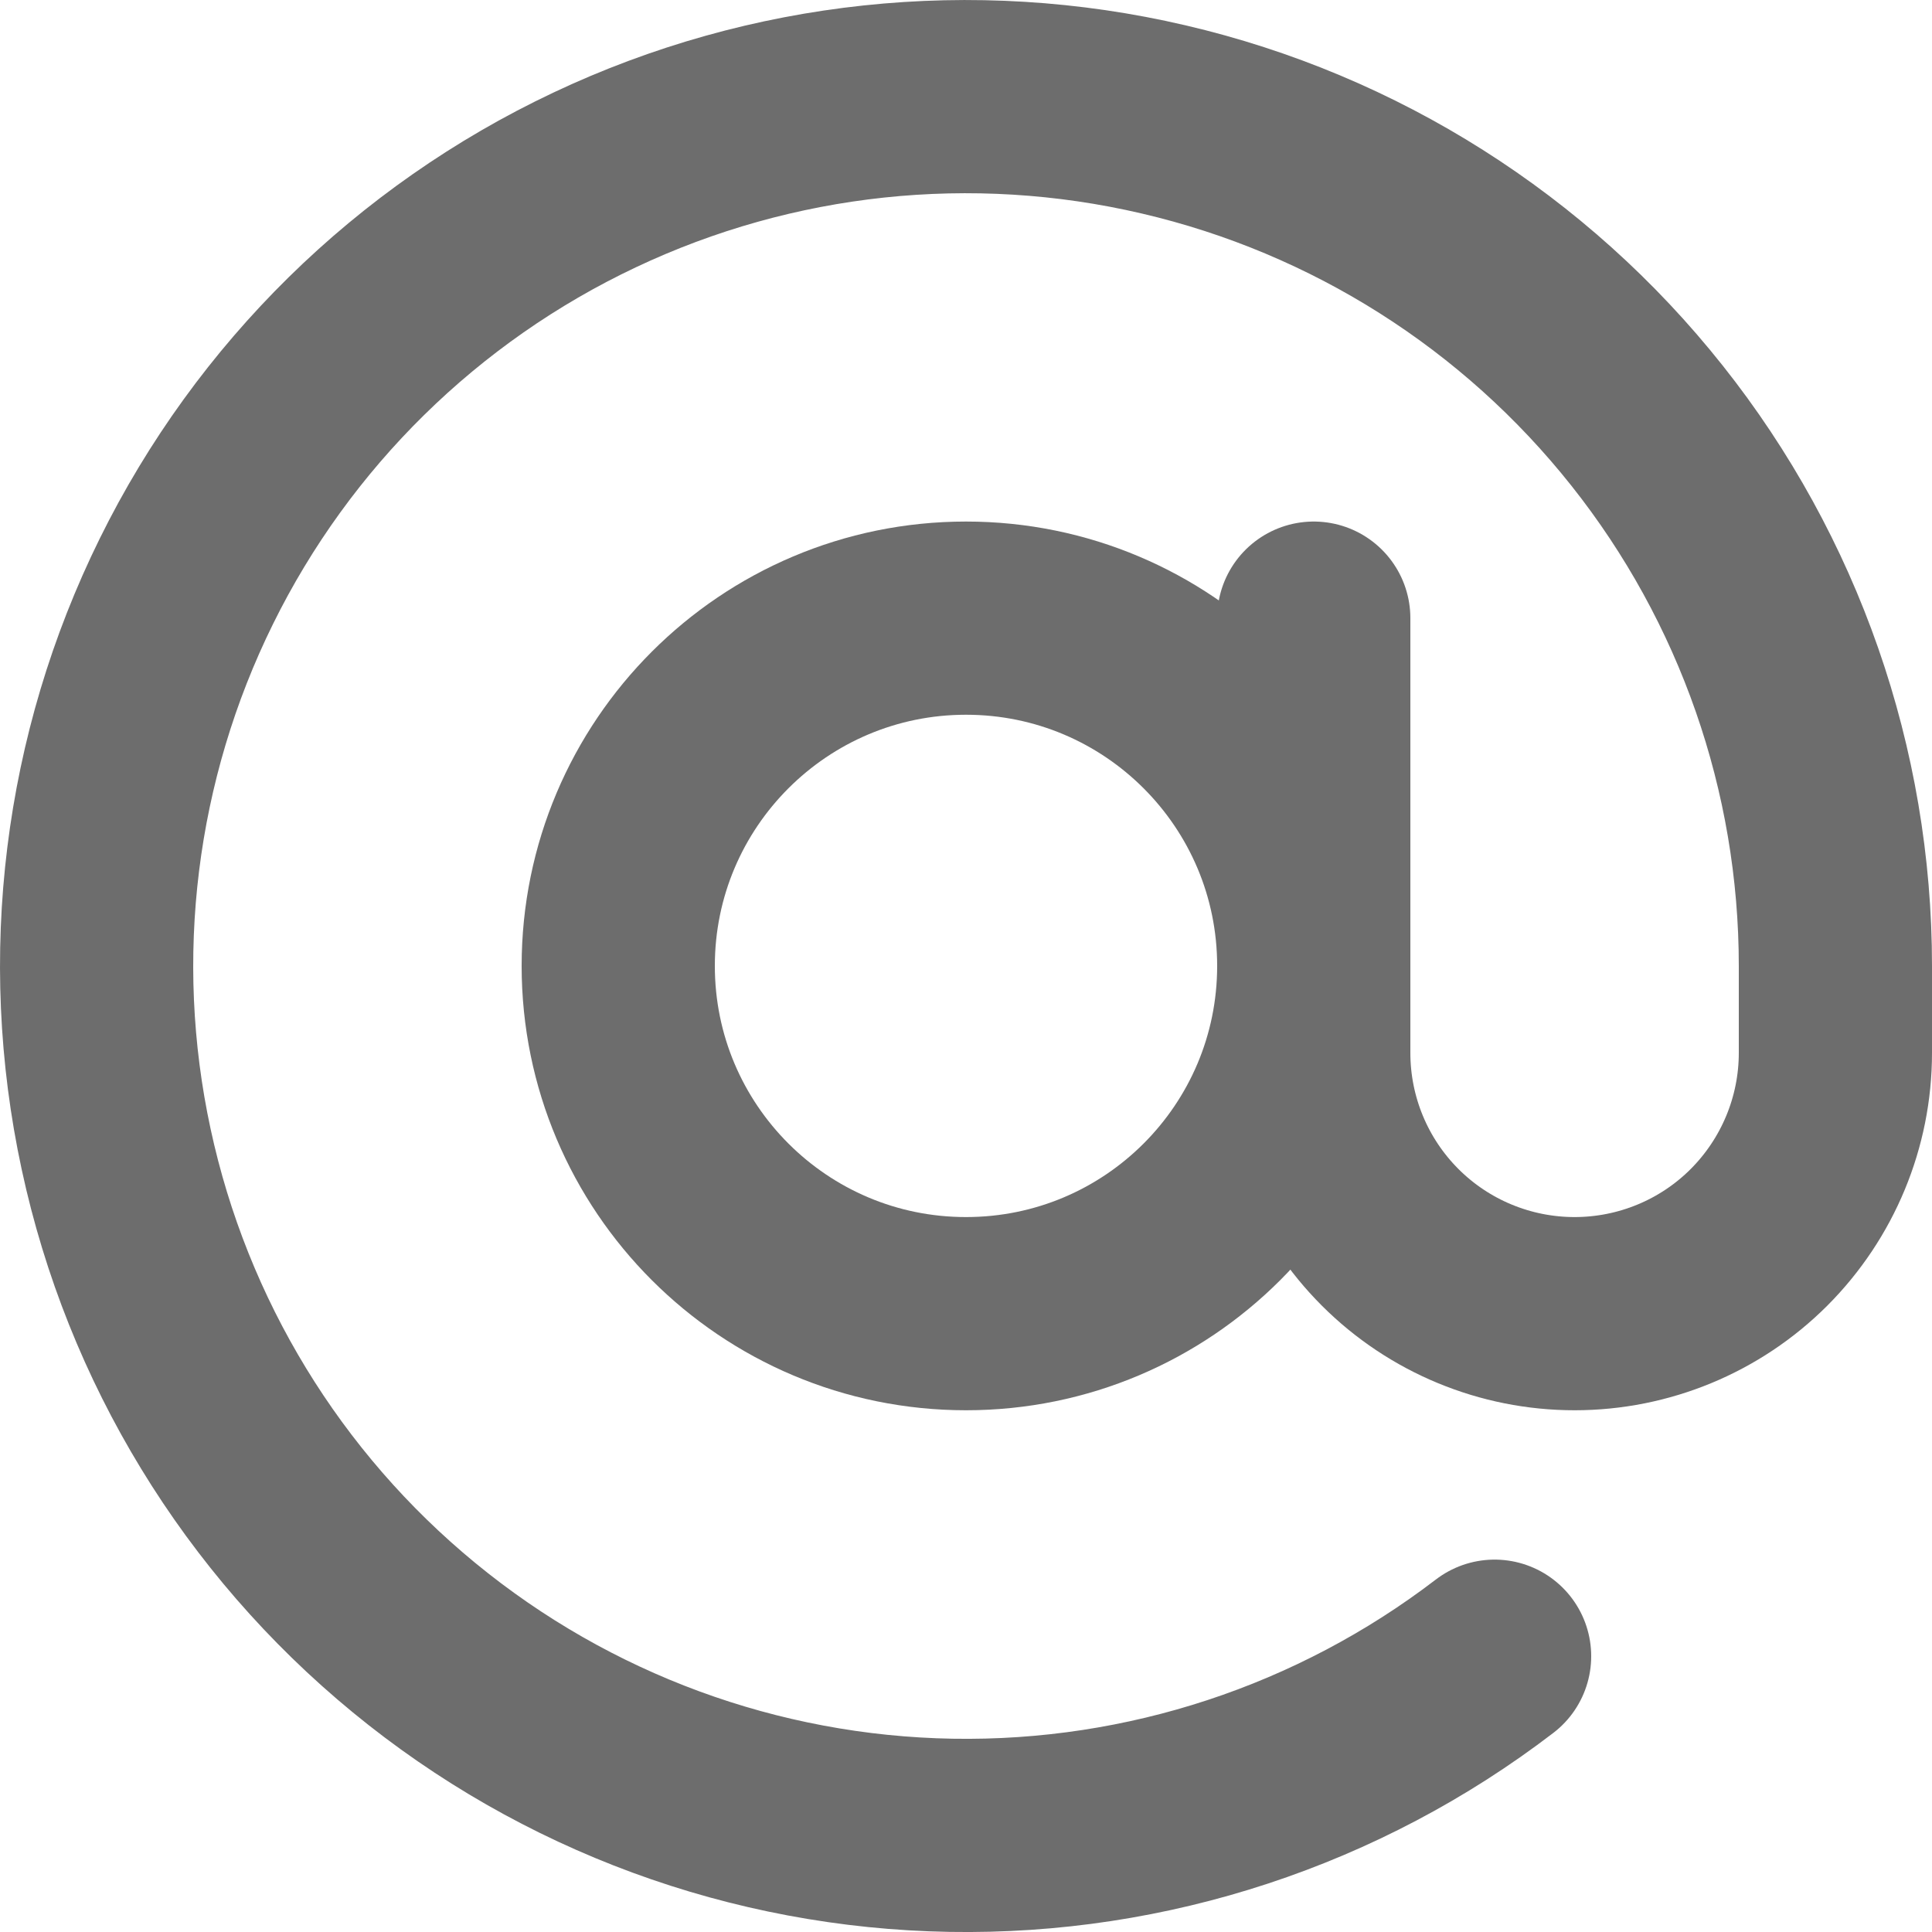 <svg width="20" height="20" viewBox="0 0 20 20" fill="none" xmlns="http://www.w3.org/2000/svg">
<path d="M10 13.599C11.989 13.599 13.6 11.988 13.6 9.999C13.6 8.011 11.989 6.399 10 6.399C8.012 6.399 6.4 8.011 6.4 9.999C6.4 11.988 8.012 13.599 10 13.599Z" stroke="#6D6D6D" stroke-width="2" stroke-linecap="round" stroke-linejoin="round"/>
<path d="M13.6 6.399V10.899C13.6 11.616 13.884 12.302 14.391 12.809C14.897 13.315 15.584 13.599 16.3 13.599C17.016 13.599 17.703 13.315 18.209 12.809C18.715 12.302 19 11.616 19 10.899V9.999C19 7.968 18.313 5.997 17.05 4.406C15.787 2.814 14.024 1.697 12.045 1.236C10.067 0.774 7.991 0.995 6.155 1.863C4.318 2.731 2.829 4.194 1.93 6.016C1.031 7.837 0.774 9.909 1.202 11.895C1.629 13.881 2.716 15.663 4.286 16.953C5.855 18.243 7.814 18.964 9.845 18.999C11.876 19.034 13.859 18.38 15.472 17.145" stroke="#6D6D6D" stroke-width="2" stroke-linecap="round" stroke-linejoin="round"/>
</svg>
